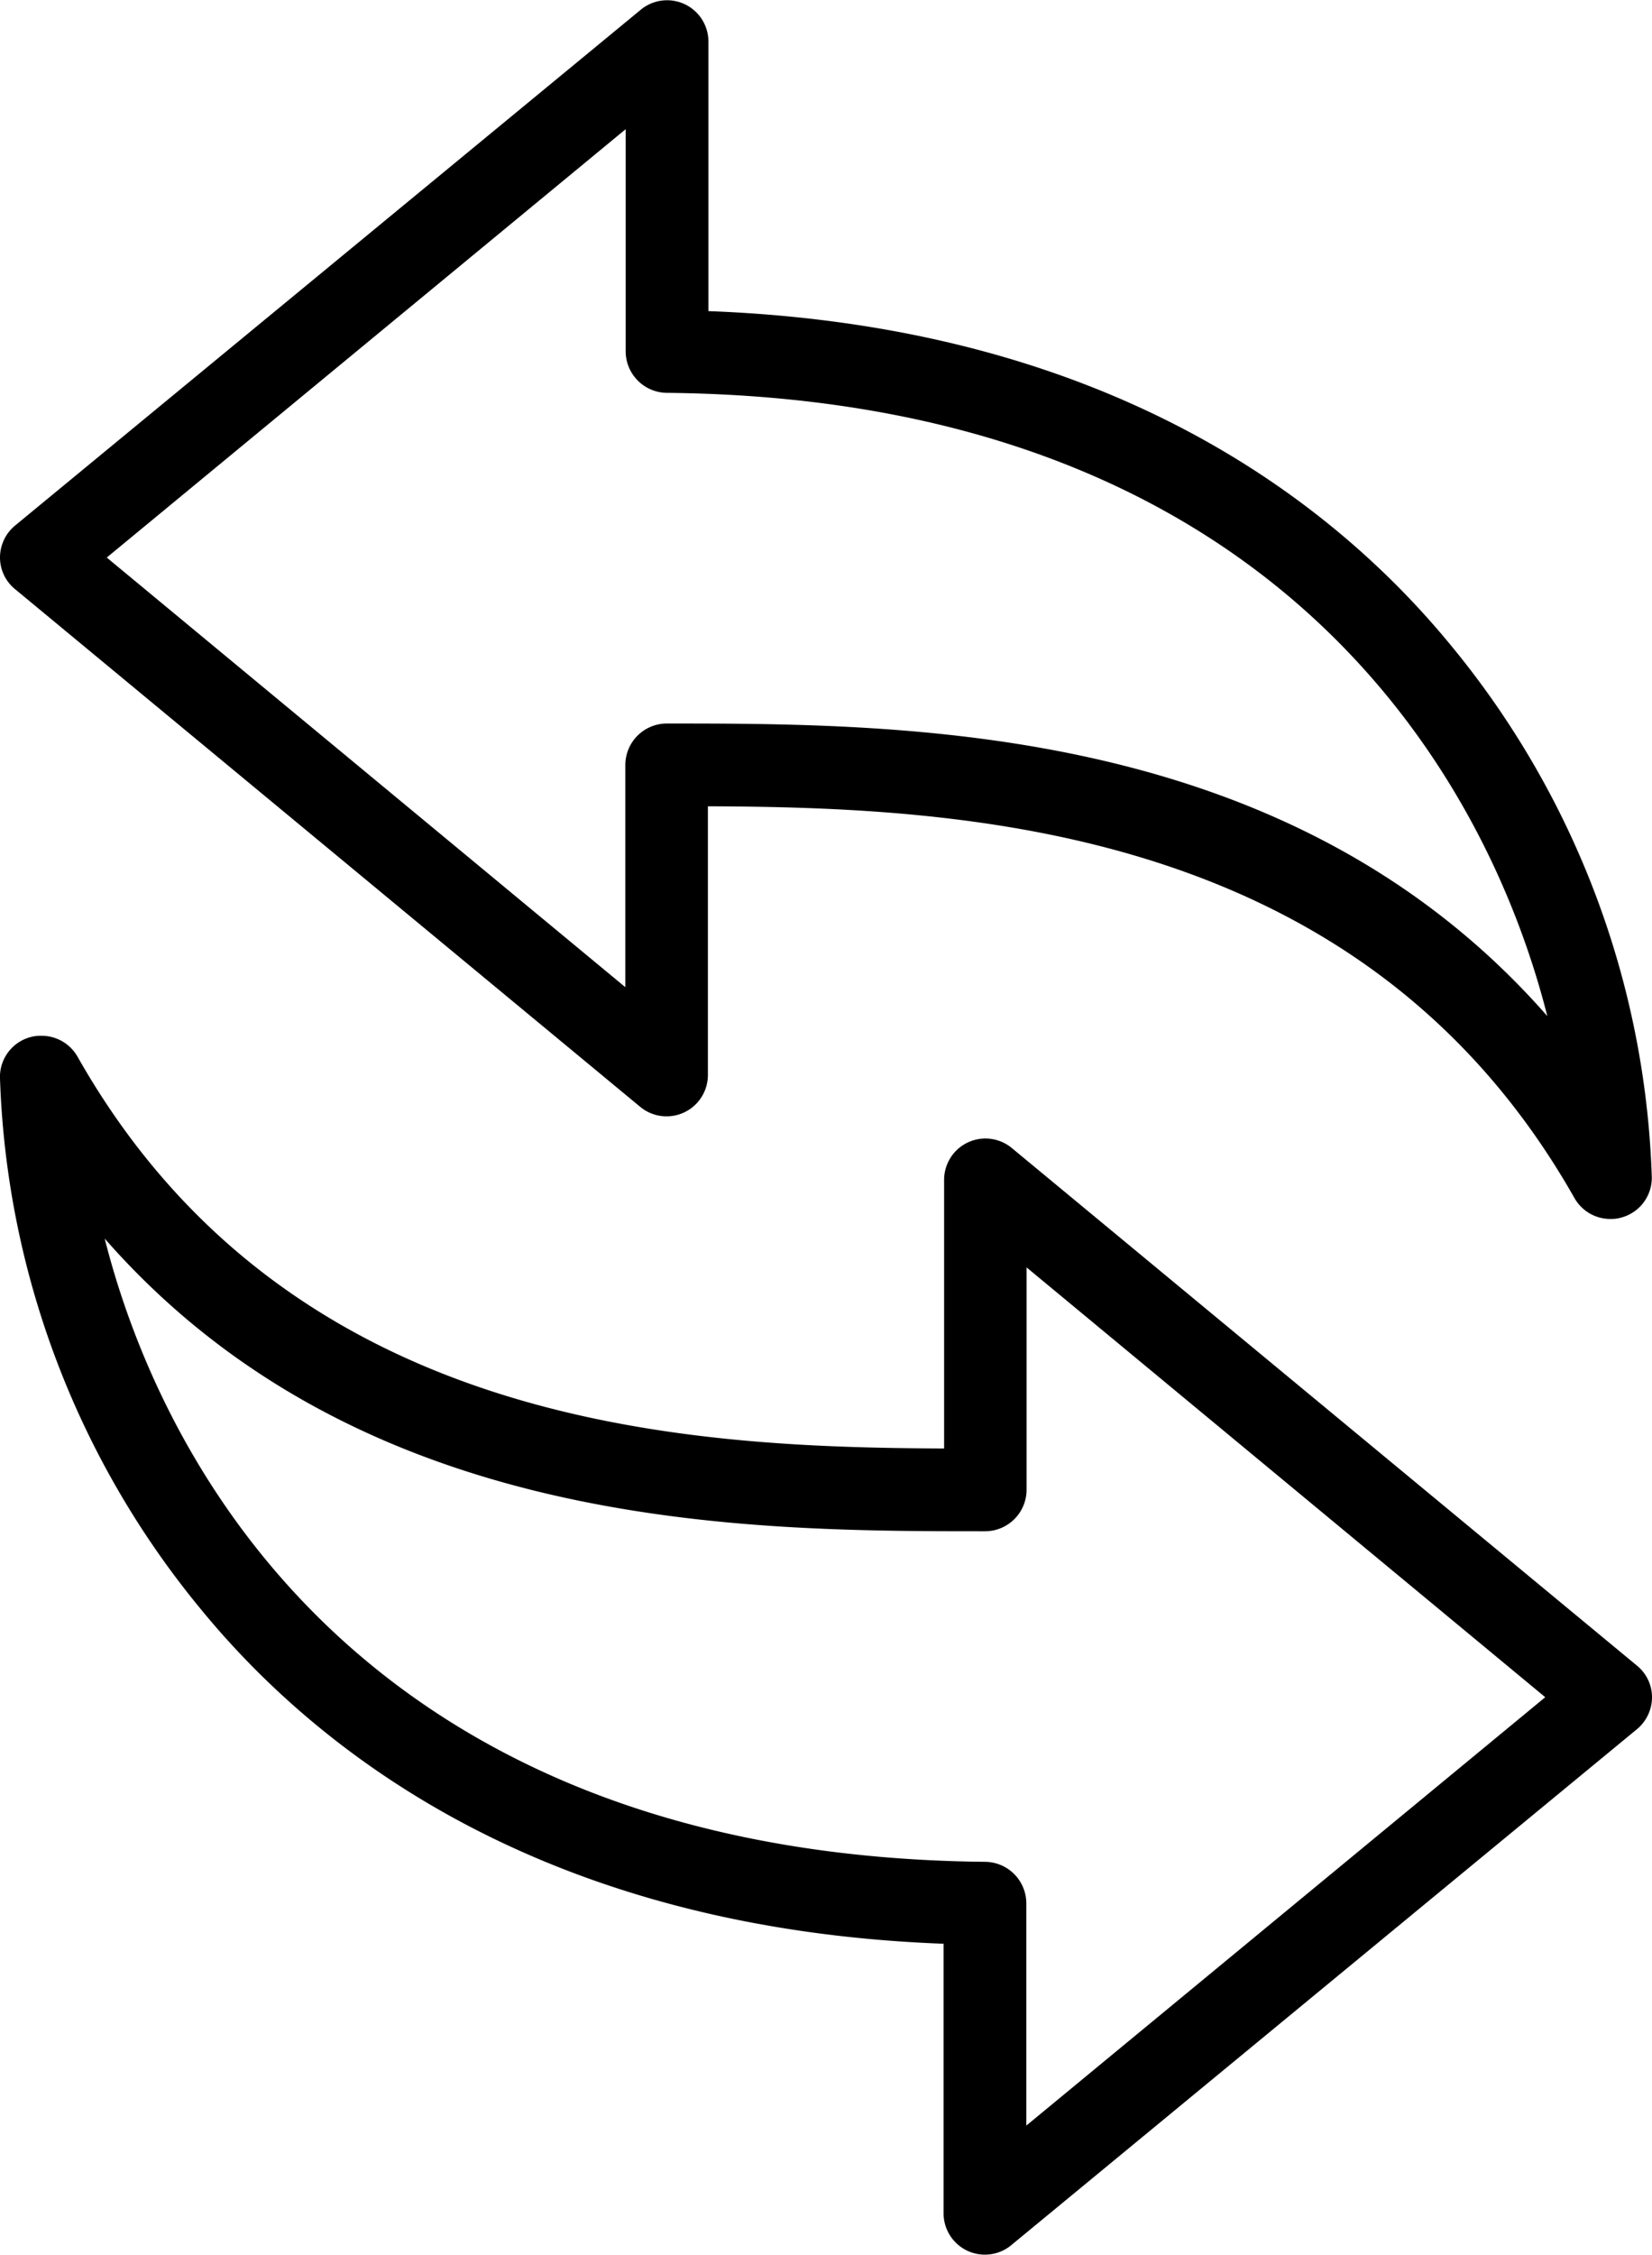 <svg xmlns="http://www.w3.org/2000/svg" width="34.338" height="46.846" viewBox="0 0 34.338 46.846">
  <g id="Group_4835" data-name="Group 4835" transform="translate(-871.872 -8637.168)">
    <g id="previous" transform="translate(871.872 8637.168)">
      <path id="Path_12775" data-name="Path 12775" d="M30.153,77.57c-2.486-3.027-7.17-6.629-15.428-6.938v-5.6a.859.859,0,0,0-1.4-.667L.316,75.085a.864.864,0,0,0-.316.66.847.847,0,0,0,.309.66L13.314,87.17a.859.859,0,0,0,1.4-.667V80.92c5.393.021,13.637.421,18.012,8.139a.858.858,0,0,0,.751.435.773.773,0,0,0,.218-.028.856.856,0,0,0,.639-.829A18.277,18.277,0,0,0,30.153,77.57ZM13.862,79.2h0a.863.863,0,0,0-.864.864v4.614L2.219,75.752l10.786-8.9v4.614a.865.865,0,0,0,.85.864c12.359.119,16.966,7.654,18.307,12.949C26.839,79.207,18.869,79.2,13.862,79.2Z" transform="translate(0 -64.168)"/>
    </g>
    <g id="previous-2" data-name="previous" transform="translate(906.21 8684.014) rotate(180)">
      <path id="Path_12775-2" data-name="Path 12775" d="M30.153,13.4c-2.486-3.027-7.17-6.629-15.428-6.938V.861a.859.859,0,0,0-1.4-.667L.316,10.917a.864.864,0,0,0-.316.66.847.847,0,0,0,.309.66L13.314,23a.859.859,0,0,0,1.4-.667V16.752c5.393.021,13.637.421,18.012,8.139a.858.858,0,0,0,.751.435A.773.773,0,0,0,33.7,25.3a.856.856,0,0,0,.639-.829A18.277,18.277,0,0,0,30.153,13.4ZM13.862,15.032h0A.863.863,0,0,0,13,15.9v4.614L2.219,11.584l10.786-8.9V7.3a.865.865,0,0,0,.85.864c12.359.119,16.966,7.654,18.307,12.949C26.839,15.039,18.869,15.032,13.862,15.032Z" transform="translate(0 0)"/>
    </g>
  </g>
</svg>
